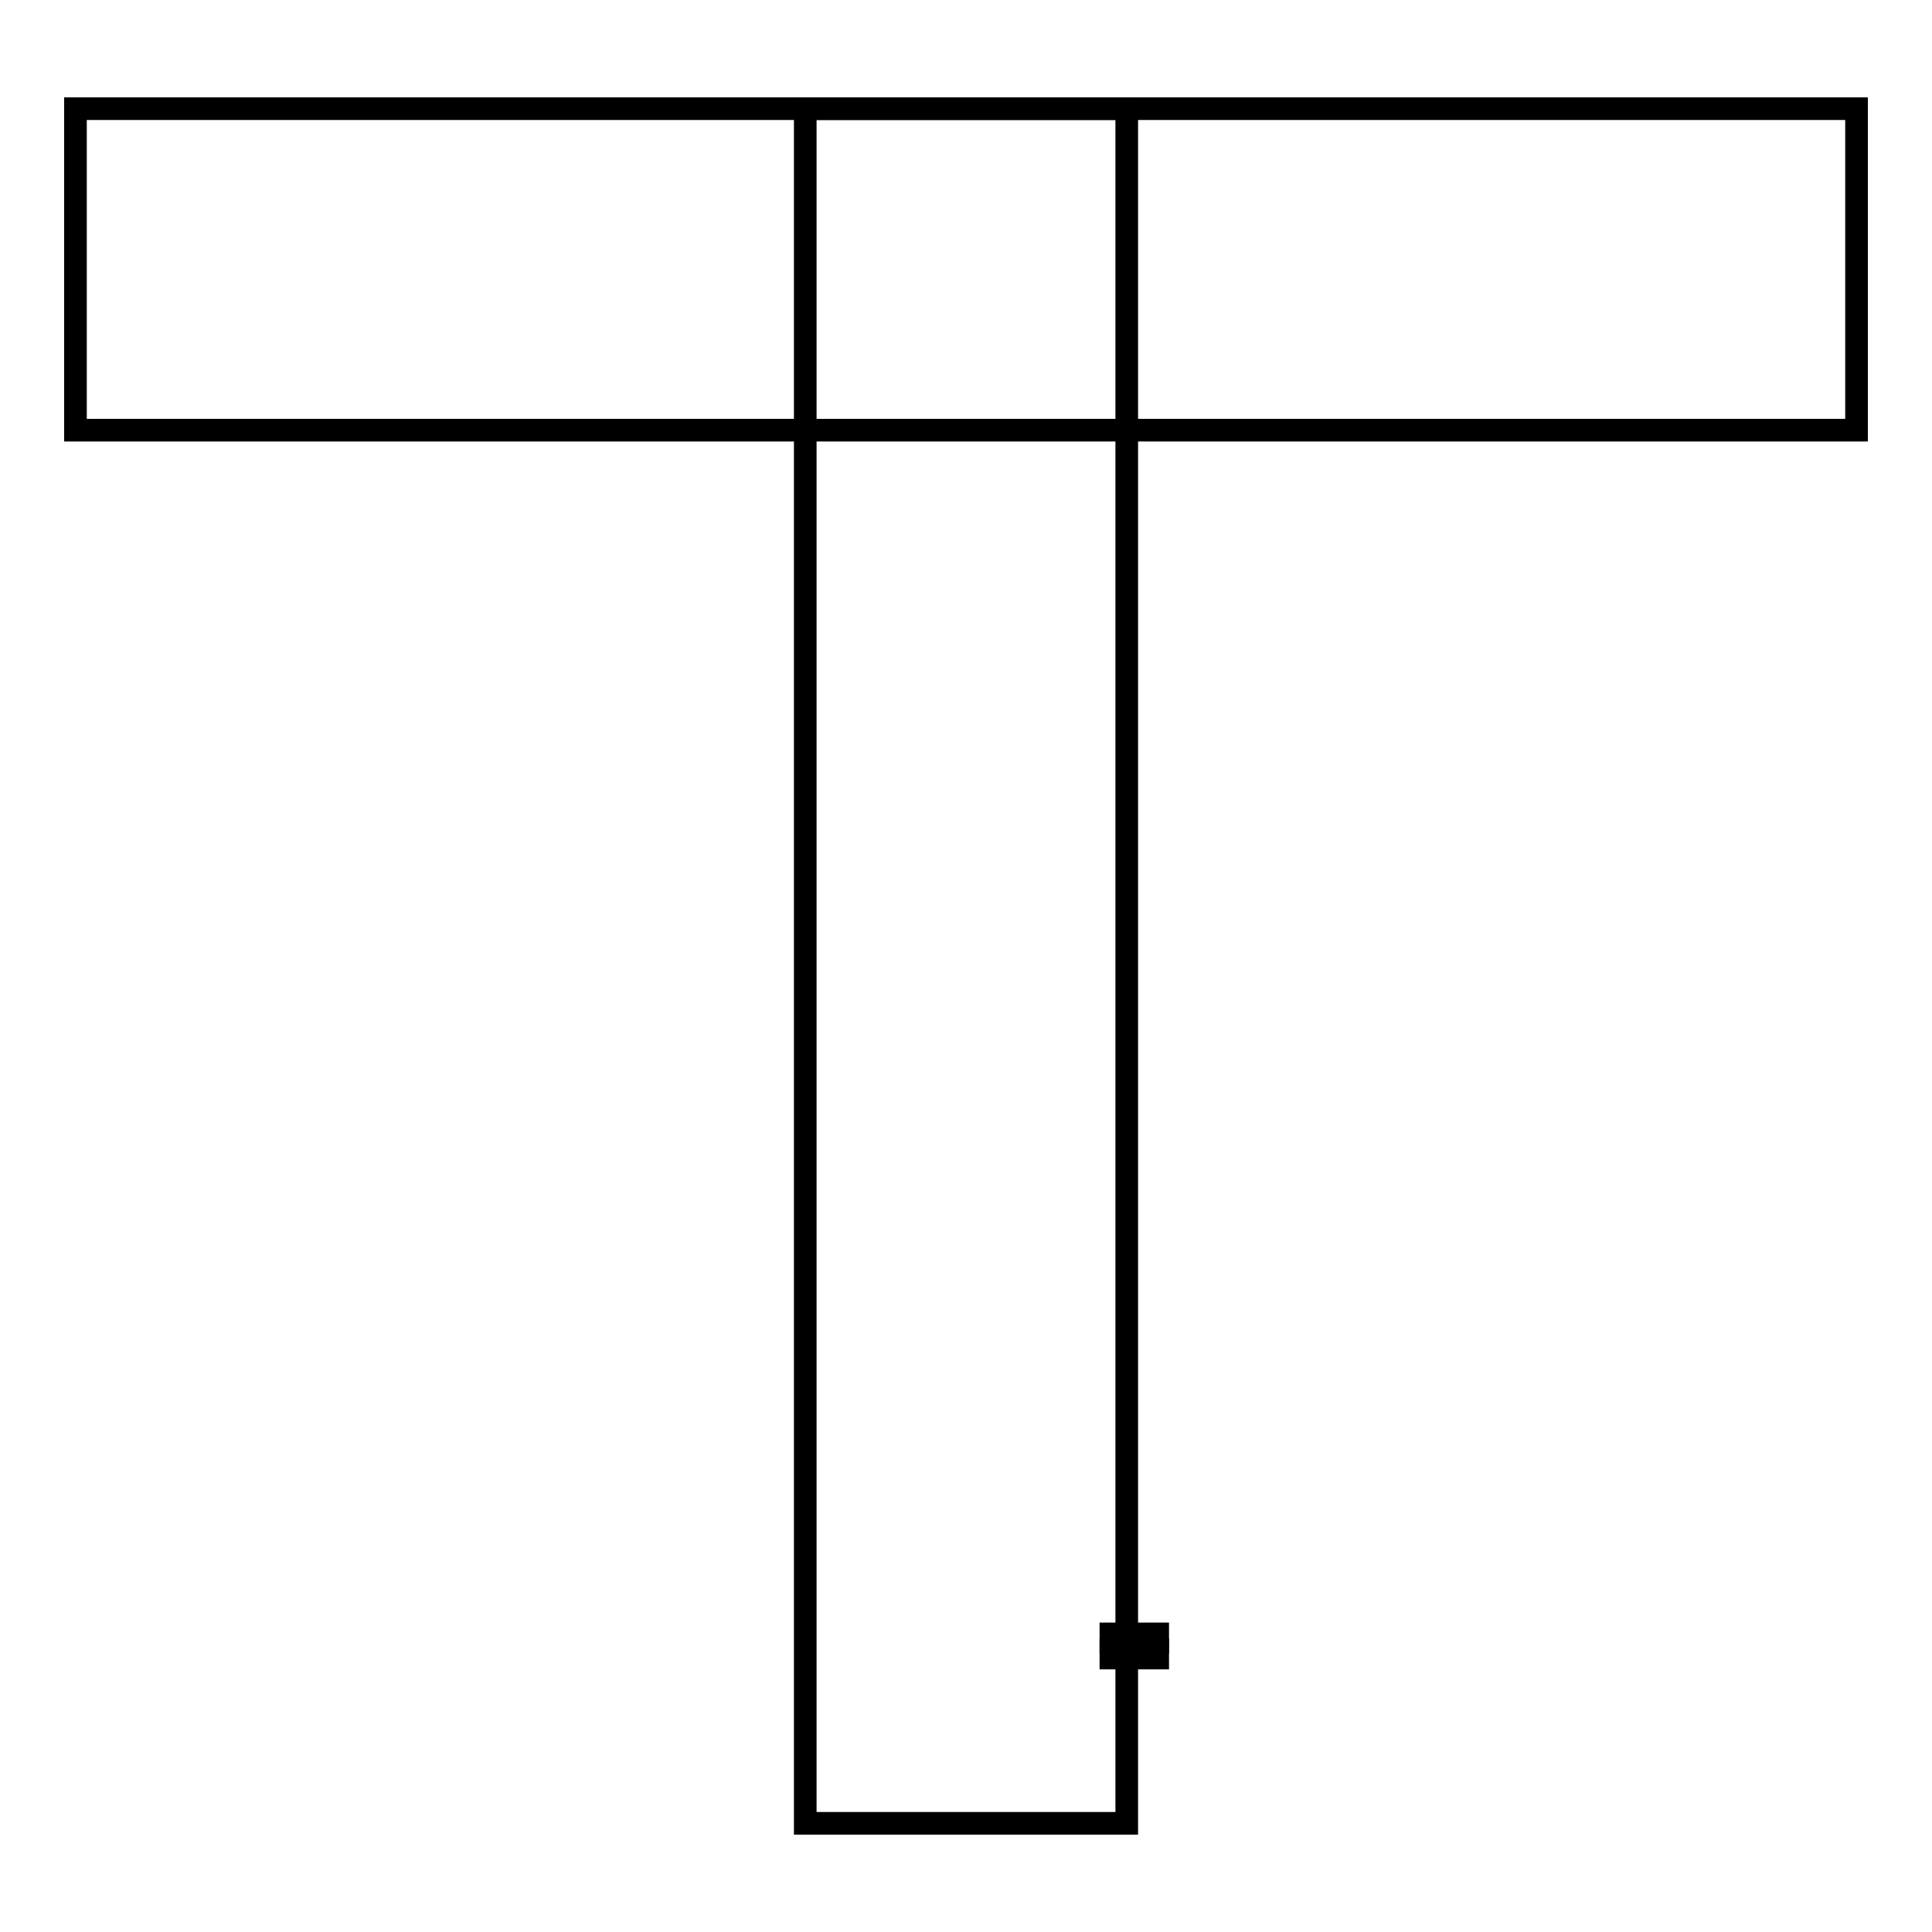 <?xml version="1.0" encoding="utf-8"?>
<!-- Svg Vector Icons : http://www.onlinewebfonts.com/icon -->
<!DOCTYPE svg PUBLIC "-//W3C//DTD SVG 1.1//EN" "http://www.w3.org/Graphics/SVG/1.1/DTD/svg11.dtd">
<svg version="1.1" xmlns="http://www.w3.org/2000/svg" xmlns:xlink="http://www.w3.org/1999/xlink" x="0px" y="0px" viewBox="0 0 256 256" enable-background="new 0 0 256 256" xml:space="preserve">
<g><g><path stroke-width="3" fill-opacity="0" stroke="#000000"  d="M147.2,216.5h6.2v1.1h-6.2V216.5z"/><path stroke-width="3" fill-opacity="0" stroke="#000000"  d="M147.2,218.6h6.2v1.1h-6.2V218.6z"/><path stroke-width="3" fill-opacity="0" stroke="#000000"  d="M10,14.4h236V57H10V14.4z"/><path stroke-width="3" fill-opacity="0" stroke="#000000"  d="M106.7,14.4h42.6v227.2h-42.6V14.4z"/></g></g>
</svg>